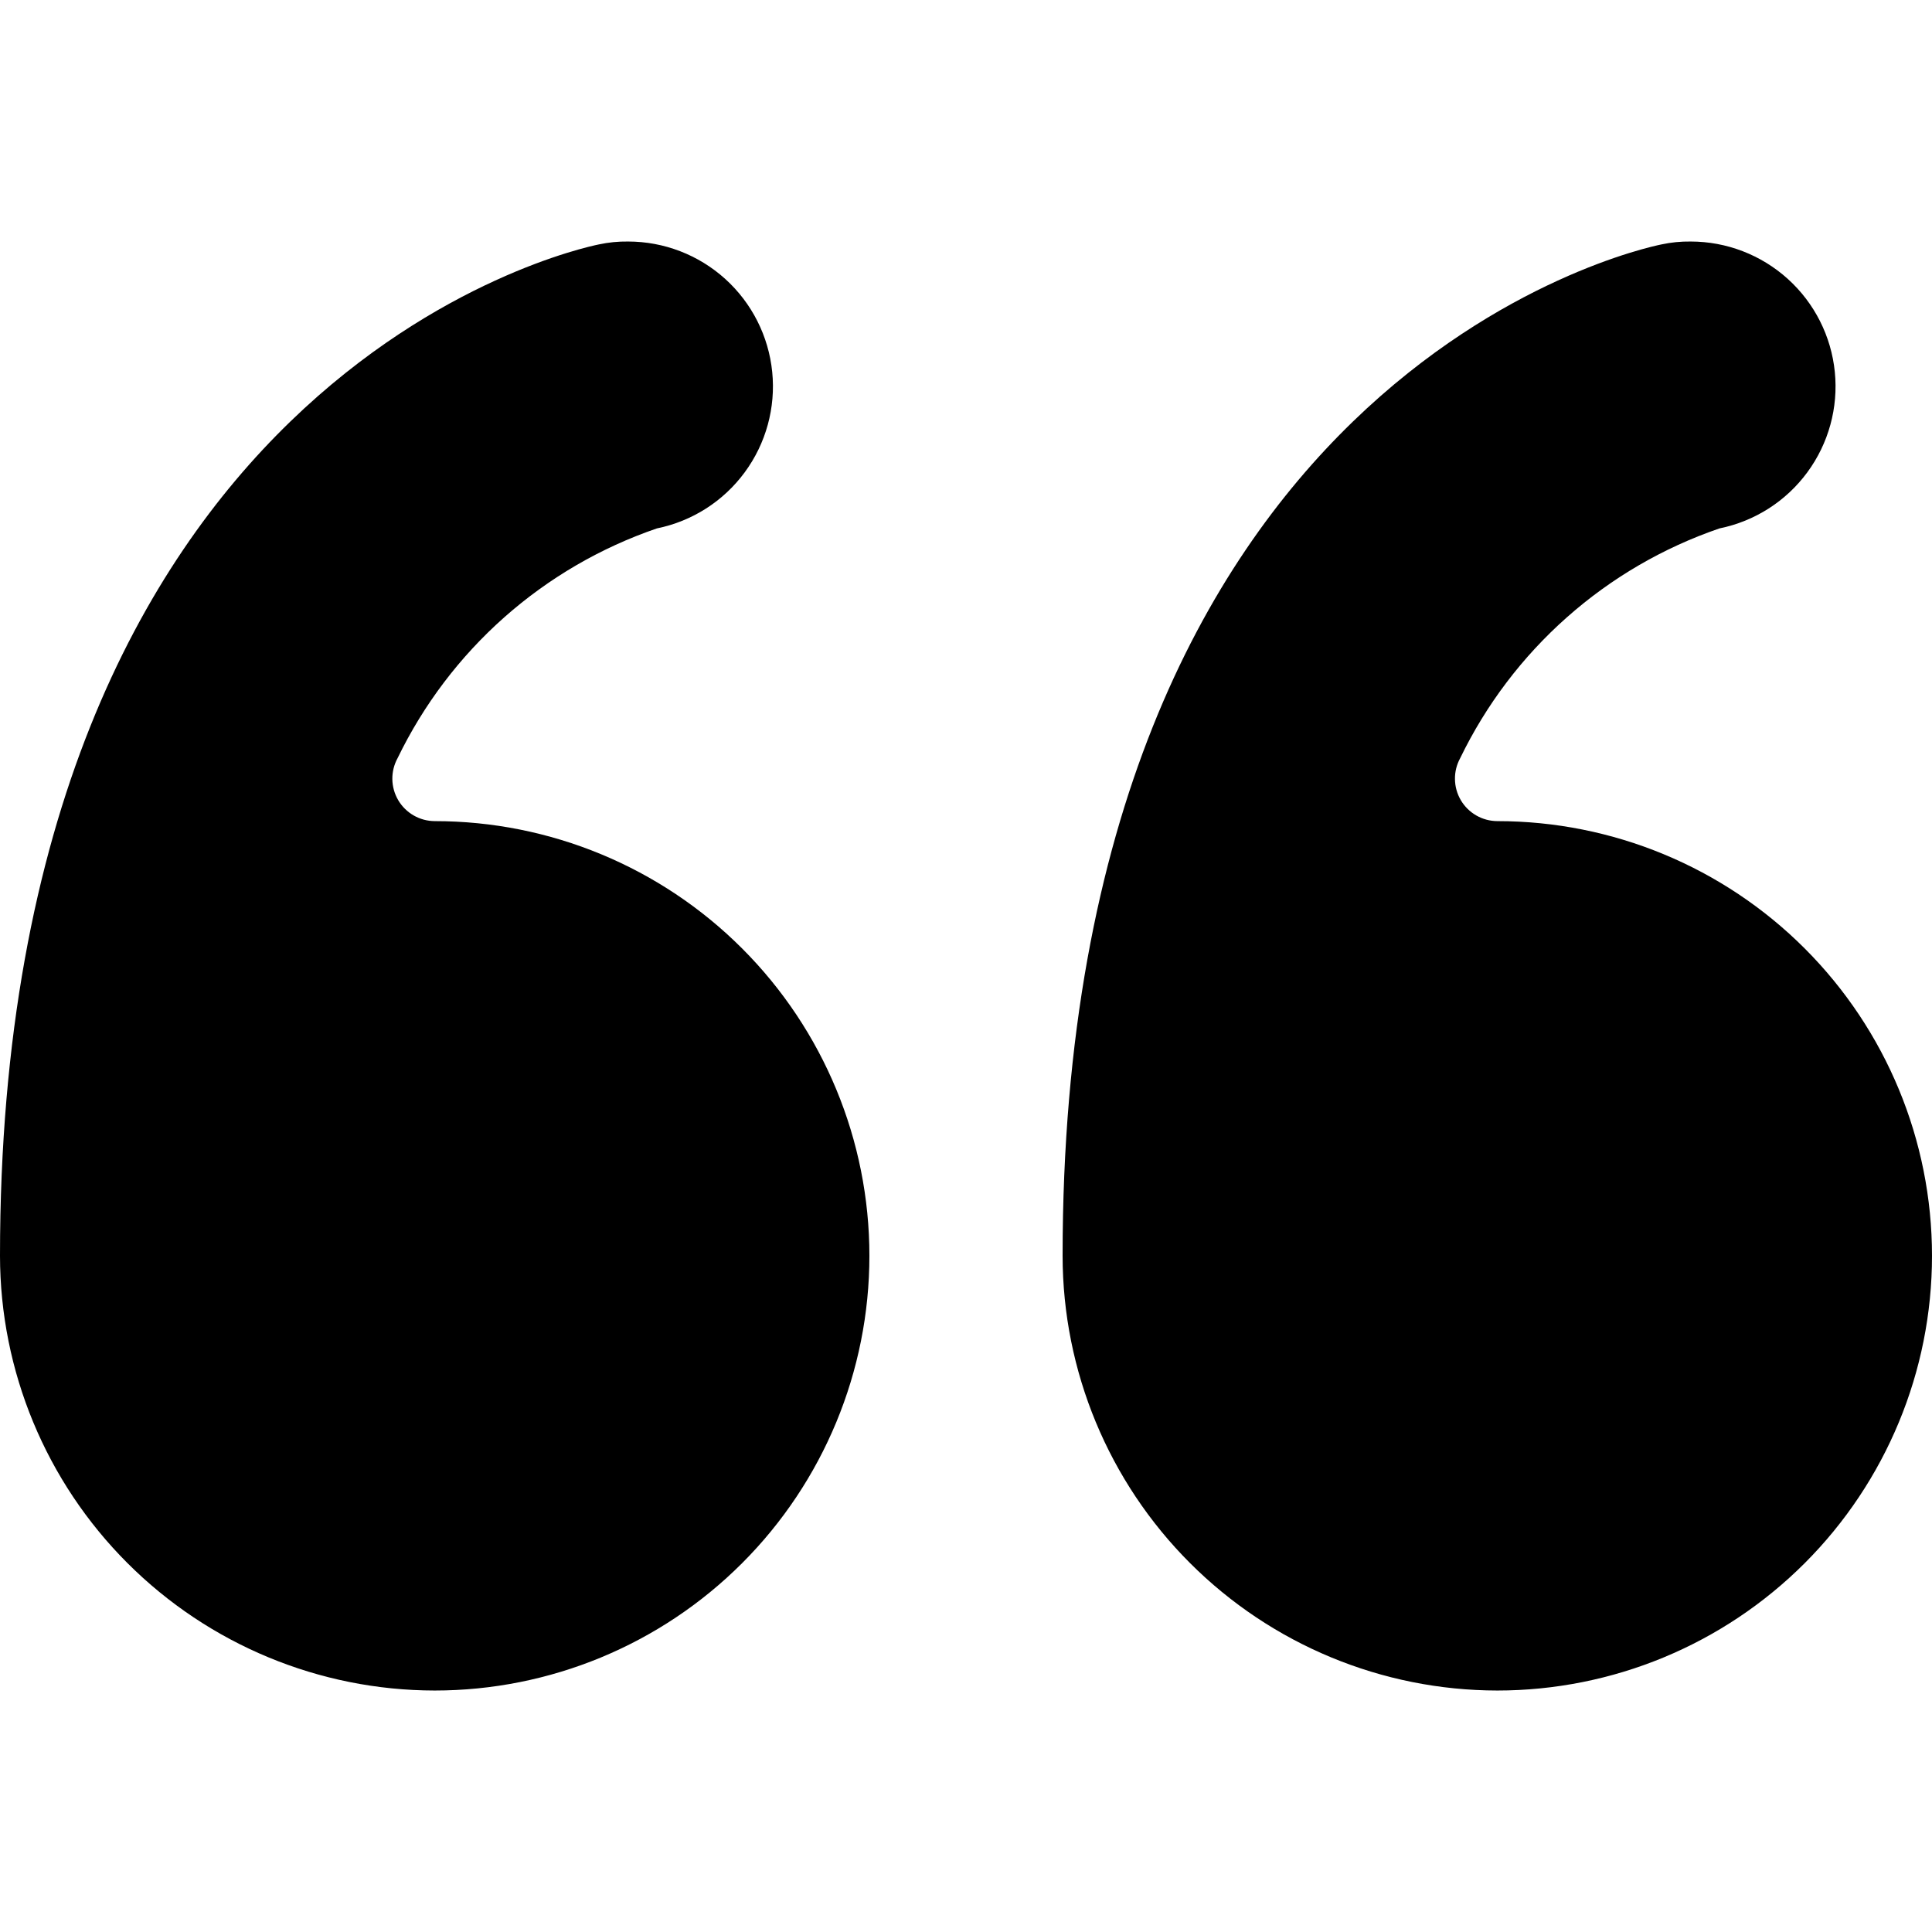 <svg class="icon" width="93" height="93" viewBox="0 0 93 93" fill="none" xmlns="http://www.w3.org/2000/svg">
<path d="M20.925 81.376C26.475 81.376 31.797 79.171 35.721 75.247C39.645 71.323 41.85 66 41.85 60.45C41.85 54.901 39.645 49.578 35.721 45.654C31.797 41.73 26.475 39.526 20.925 39.526C20.57 39.524 20.222 39.431 19.914 39.254C19.606 39.077 19.349 38.824 19.169 38.518C18.989 38.212 18.892 37.865 18.886 37.51C18.881 37.155 18.968 36.805 19.139 36.494C20.386 33.918 22.131 31.614 24.273 29.716C26.416 27.818 28.913 26.364 31.62 25.436C33.314 25.092 34.821 24.131 35.846 22.739C36.872 21.348 37.345 19.624 37.172 17.904C36.999 16.184 36.194 14.589 34.912 13.429C33.63 12.269 31.963 11.626 30.234 11.626C29.762 11.619 29.291 11.666 28.83 11.765C27.677 11.998 -2.28882e-05 18.024 -2.28882e-05 60.45C0.005 65.999 2.211 71.318 6.134 75.241C10.057 79.164 15.377 81.371 20.925 81.376Z" fill="currentColor"/>
<path d="M72.075 81.376C77.625 81.376 82.947 79.171 86.871 75.247C90.795 71.323 93 66 93 60.45C93 54.901 90.795 49.578 86.871 45.654C82.947 41.73 77.625 39.526 72.075 39.526C71.72 39.524 71.372 39.431 71.064 39.254C70.756 39.077 70.499 38.824 70.319 38.518C70.139 38.212 70.042 37.865 70.037 37.51C70.031 37.155 70.118 36.805 70.289 36.494C71.536 33.918 73.281 31.614 75.424 29.716C77.566 27.818 80.062 26.364 82.77 25.436C84.464 25.092 85.971 24.131 86.996 22.739C88.022 21.348 88.495 19.624 88.322 17.904C88.15 16.184 87.344 14.589 86.062 13.429C84.78 12.269 83.113 11.626 81.384 11.626C80.912 11.619 80.441 11.666 79.98 11.765C78.827 11.998 51.15 18.024 51.15 60.45C51.155 65.999 53.361 71.318 57.284 75.241C61.207 79.164 66.527 81.371 72.075 81.376Z" fill="currentColor"/>
</svg>
